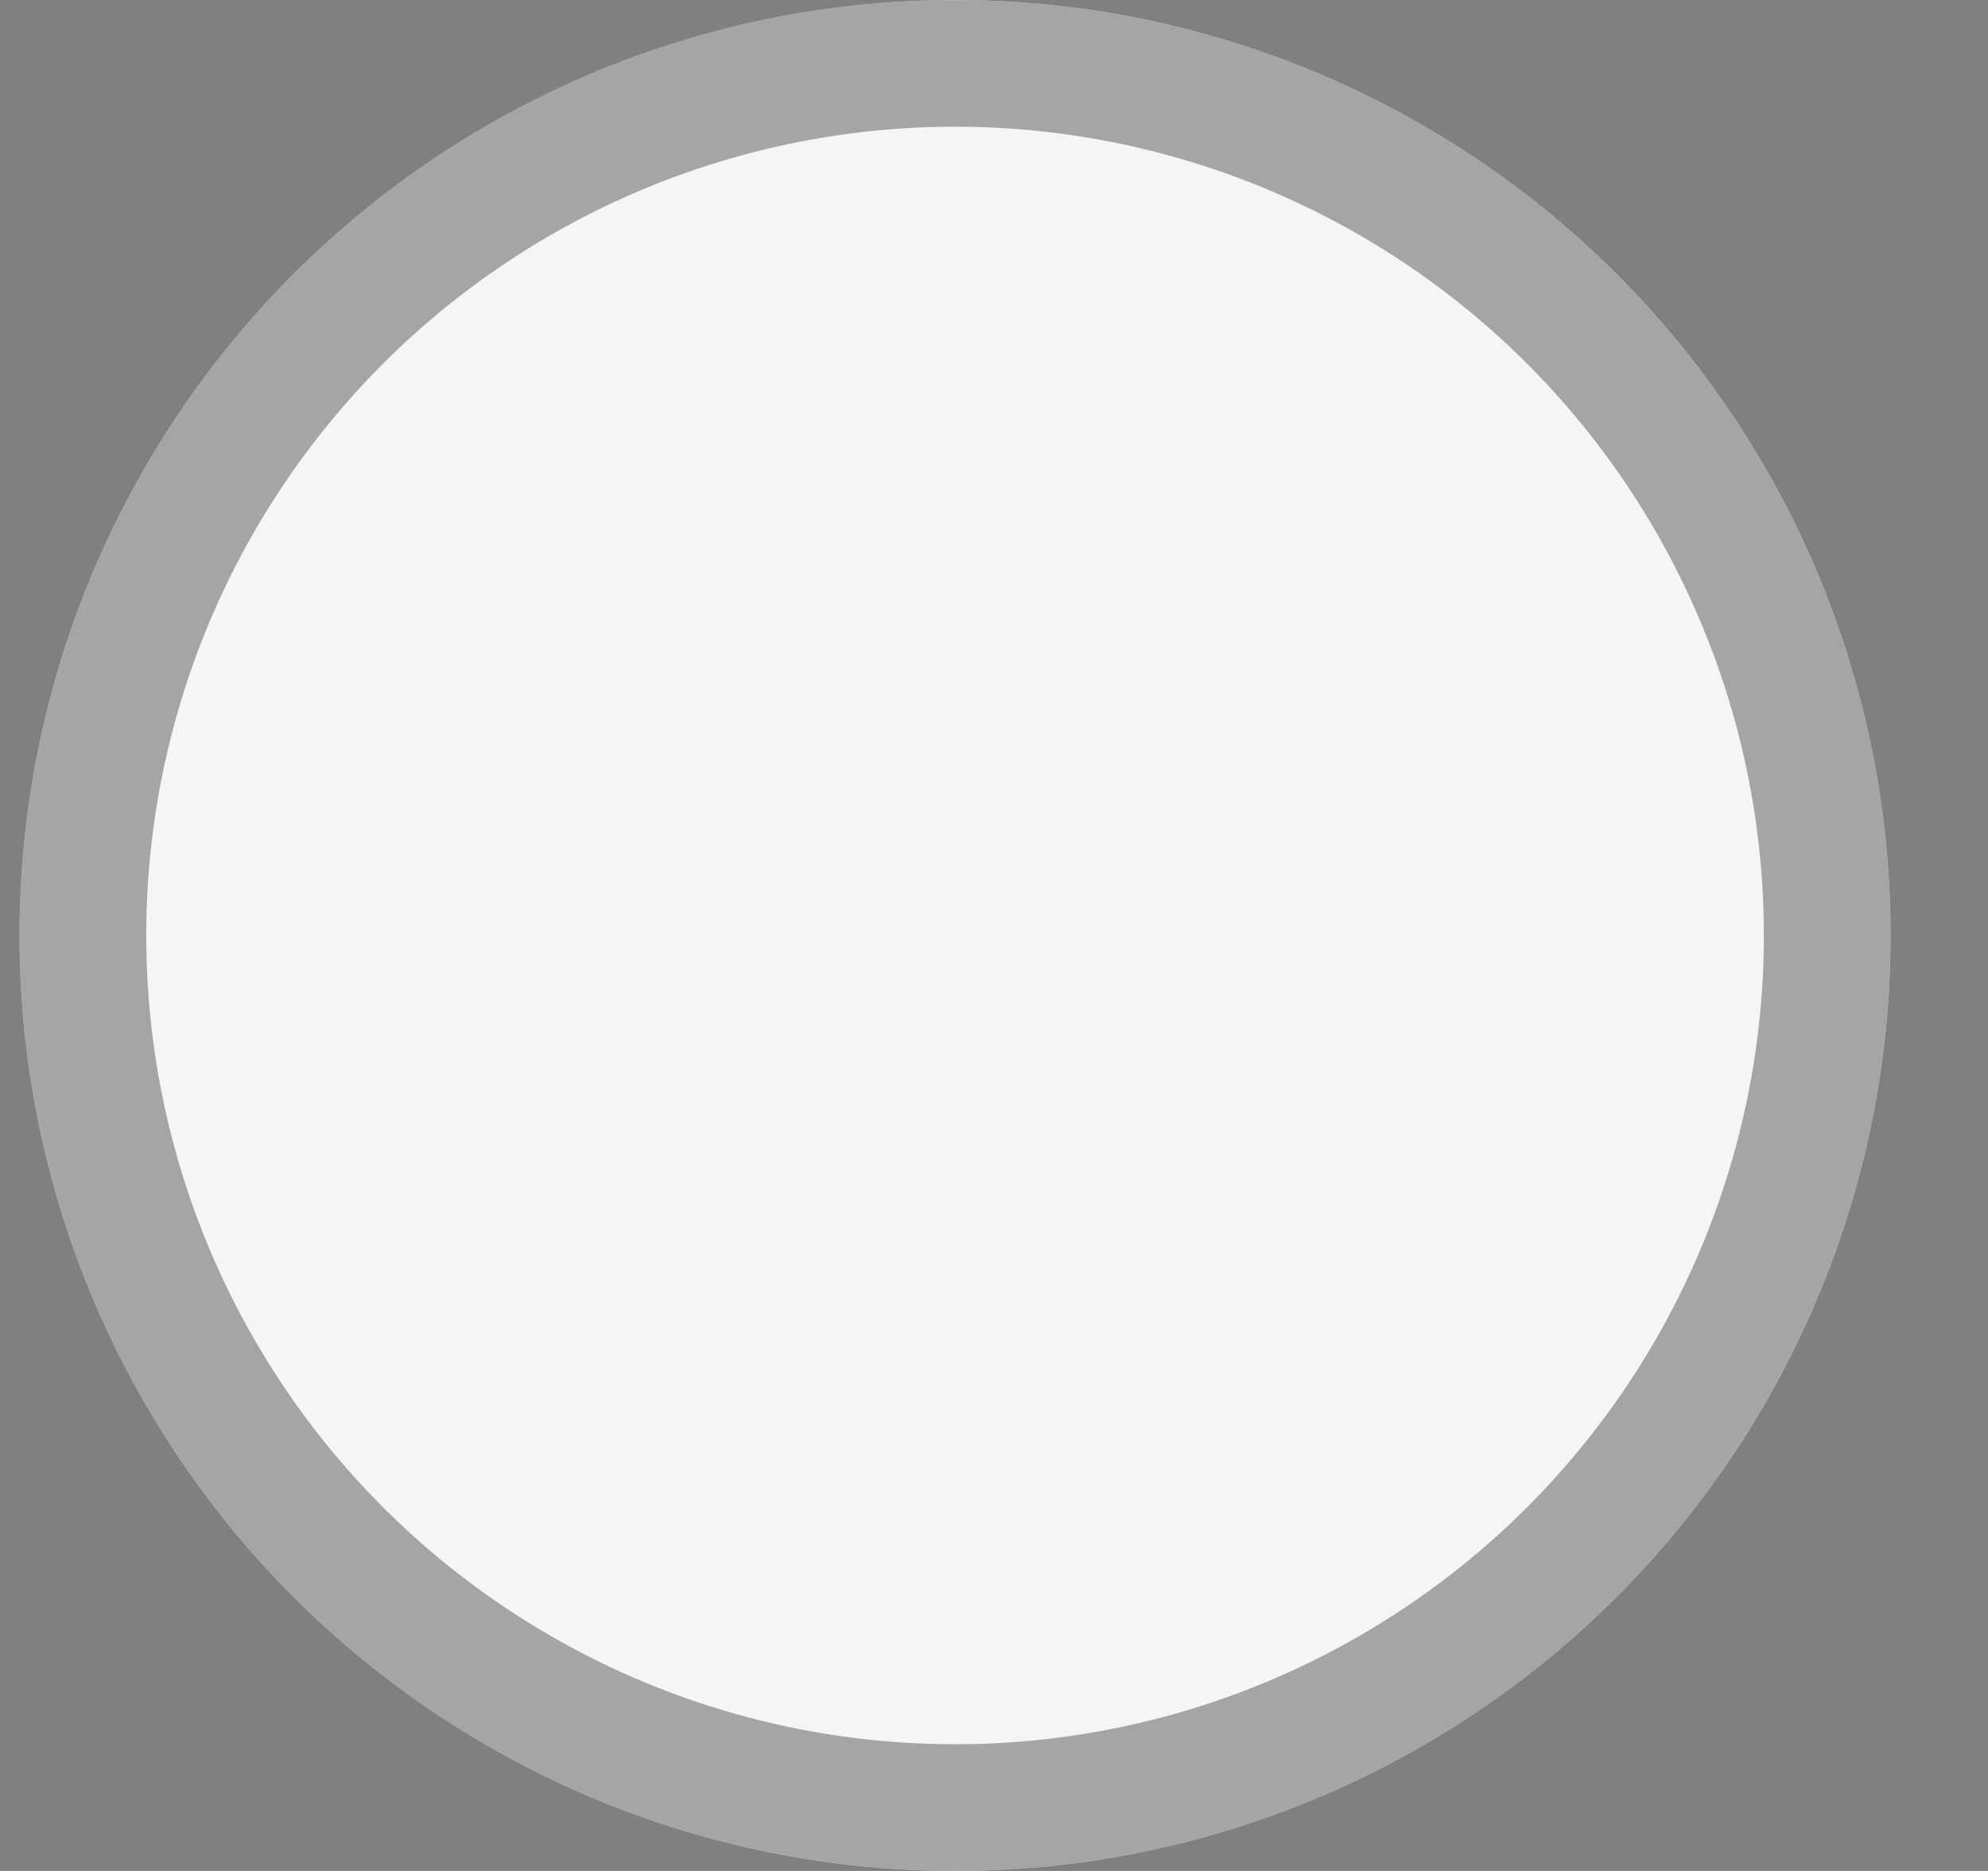 <svg width="17" height="16" viewBox="0 0 17 16" fill="none" xmlns="http://www.w3.org/2000/svg">
<rect x="0" y="0" width="17" height="16" fill="#808080" stroke="none"/>
<circle cx="8" cy="8" r="8" transform="matrix(-1 0 0 1 16.167 0)" fill="#F5F5F7"/>
<circle cx="8" cy="8" r="7.458" transform="matrix(-1 0 0 1 16.167 0)" stroke="#2D2D2D" stroke-opacity="0.4" stroke-width="1.083"/>
</svg>
